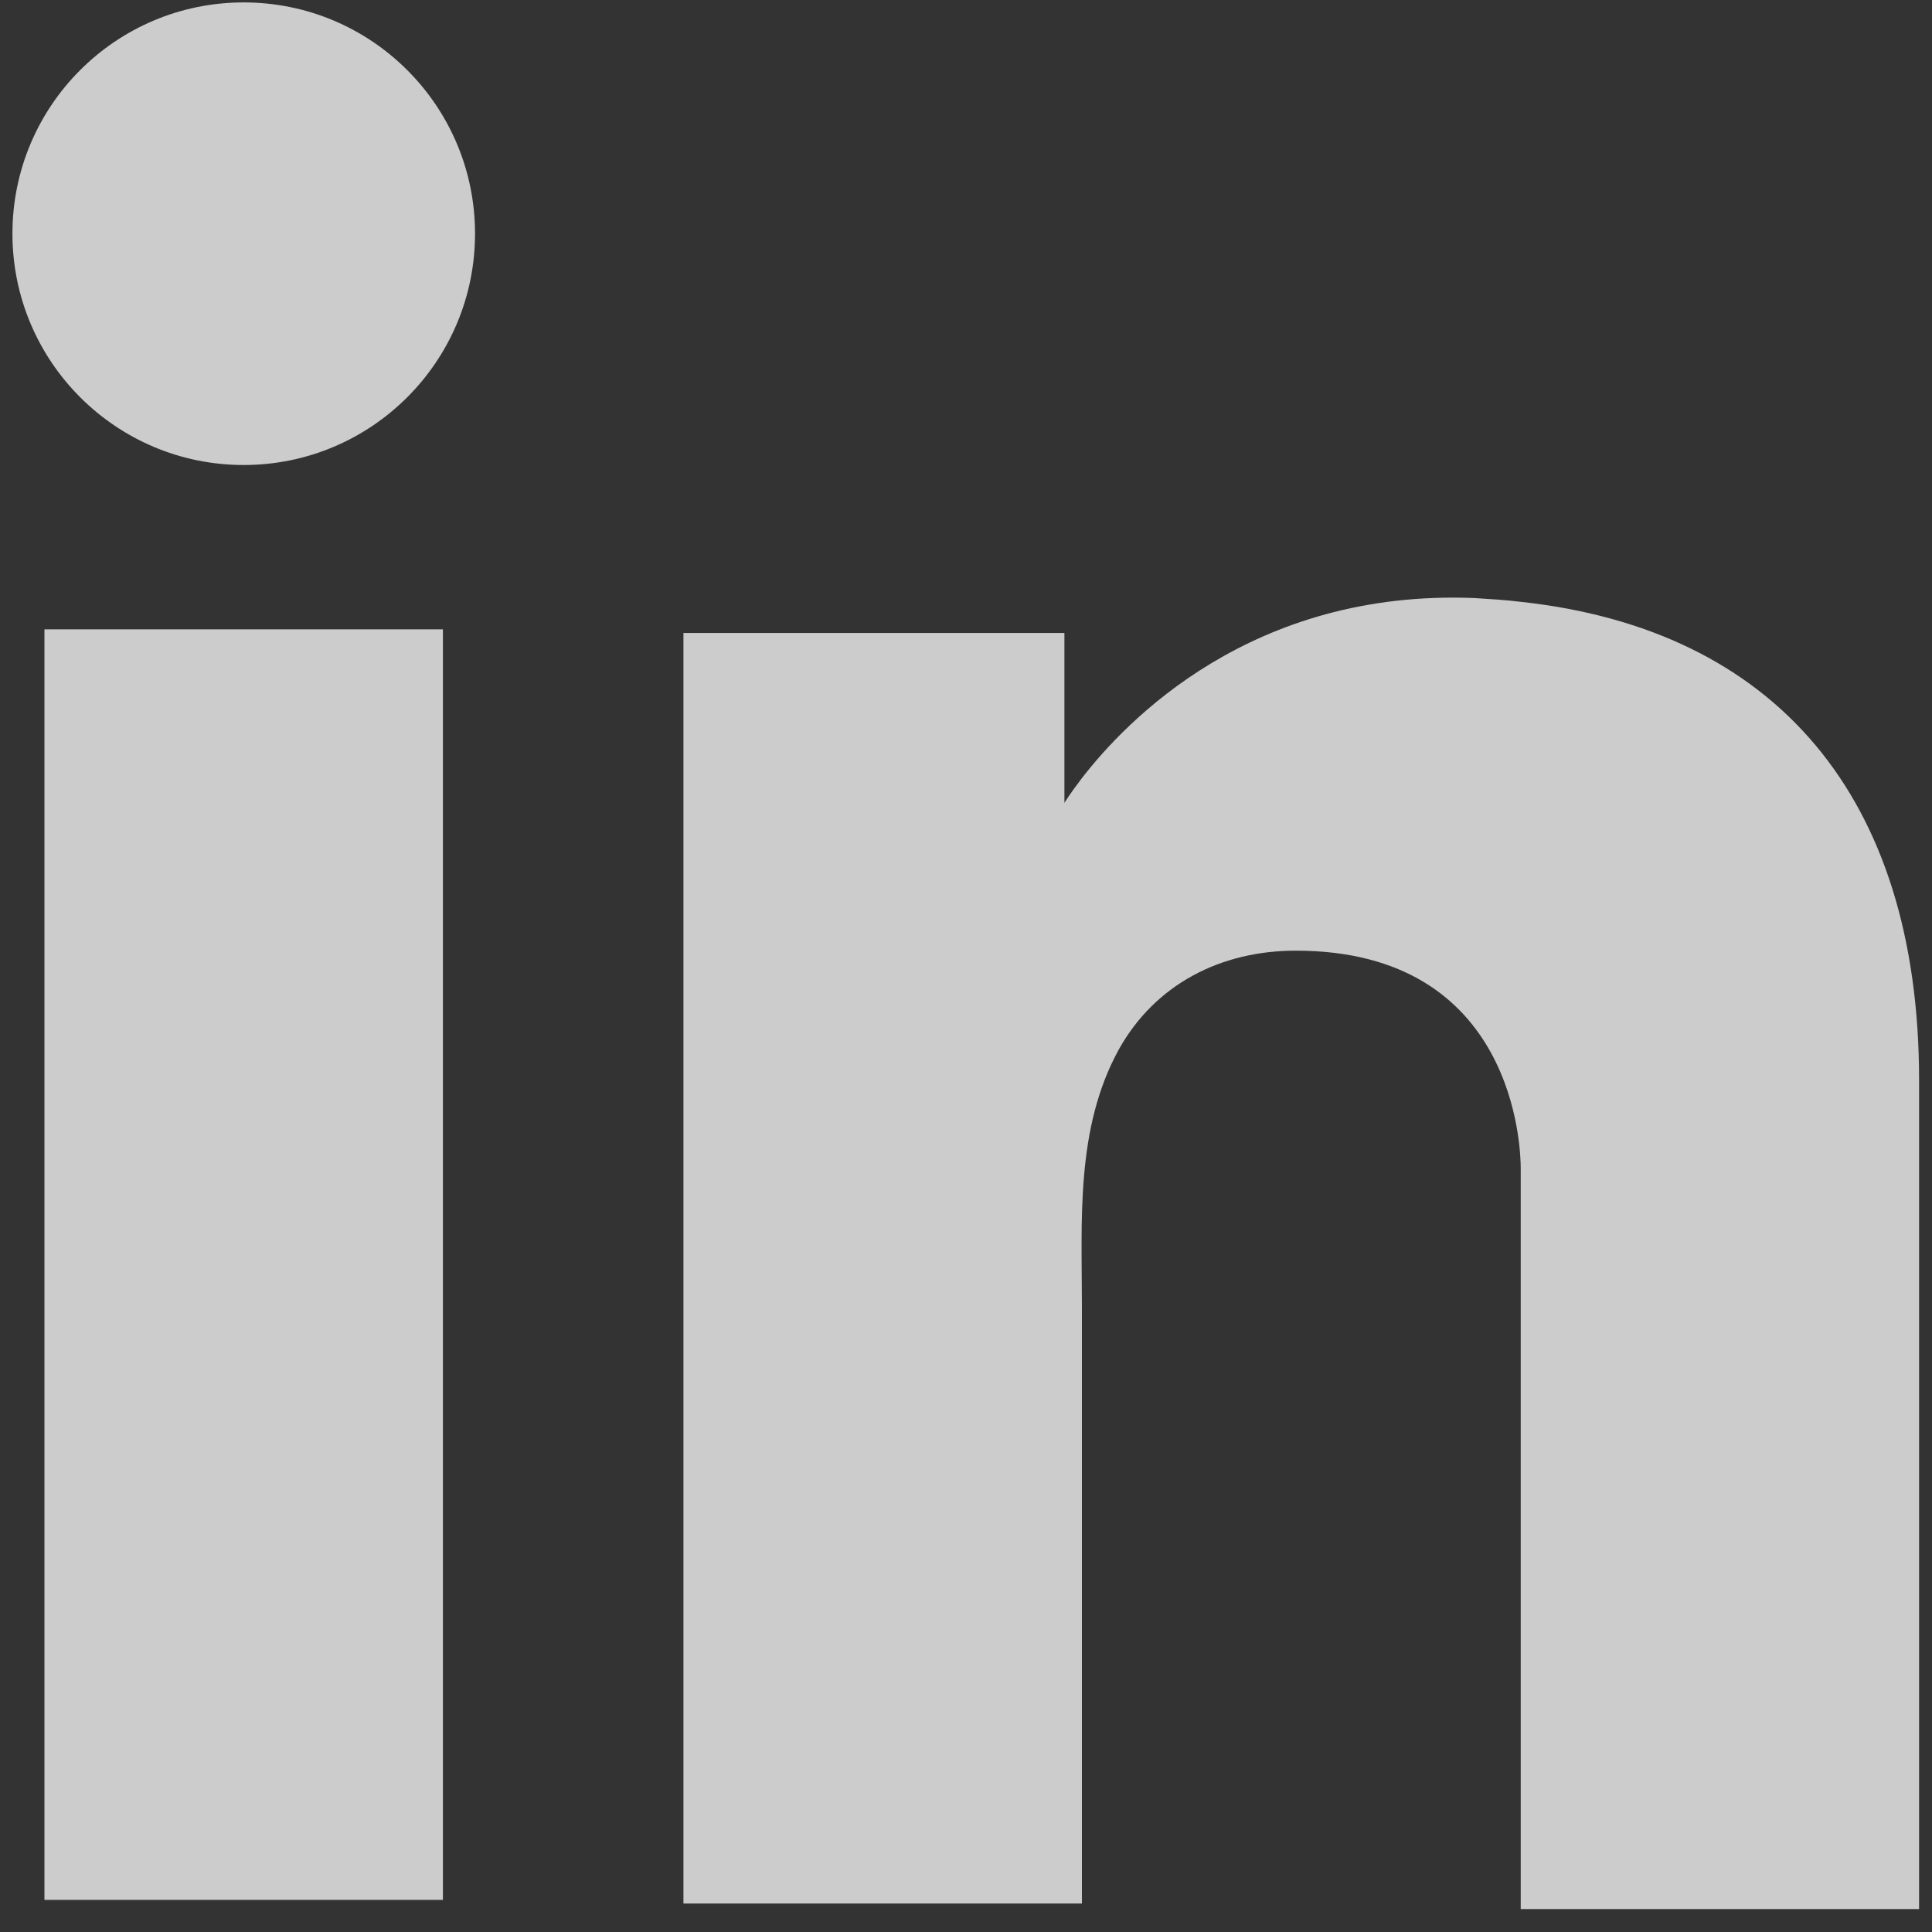 <svg width="16" height="16" viewBox="0 0 16 16" fill="none" xmlns="http://www.w3.org/2000/svg">
<rect x="0" y="0" width="16" height="16" fill="#333333" stroke="none"/>
<g opacity="0.8">
<path d="M3.668 5.212H0.368V15.734H3.668V5.212Z" fill="#F2F2F2"/>
<path d="M12.594 4.984C12.472 4.969 12.343 4.961 12.214 4.953C10.366 4.877 9.325 5.972 8.96 6.444C8.861 6.573 8.815 6.649 8.815 6.649V5.242H5.66V15.764H8.815H8.96C8.96 14.692 8.96 13.628 8.96 12.556C8.96 11.978 8.96 11.4 8.96 10.823C8.96 10.108 8.906 9.348 9.264 8.694C9.568 8.147 10.115 7.873 10.731 7.873C12.556 7.873 12.594 9.523 12.594 9.675C12.594 9.682 12.594 9.69 12.594 9.69V15.81H15.893V8.945C15.893 6.596 14.7 5.212 12.594 4.984Z" fill="#F2F2F2"/>
<path d="M2.018 3.851C3.076 3.851 3.934 2.993 3.934 1.935C3.934 0.877 3.076 0.02 2.018 0.02C0.96 0.02 0.103 0.877 0.103 1.935C0.103 2.993 0.96 3.851 2.018 3.851Z" fill="#F2F2F2"/>
</g>
</svg>
